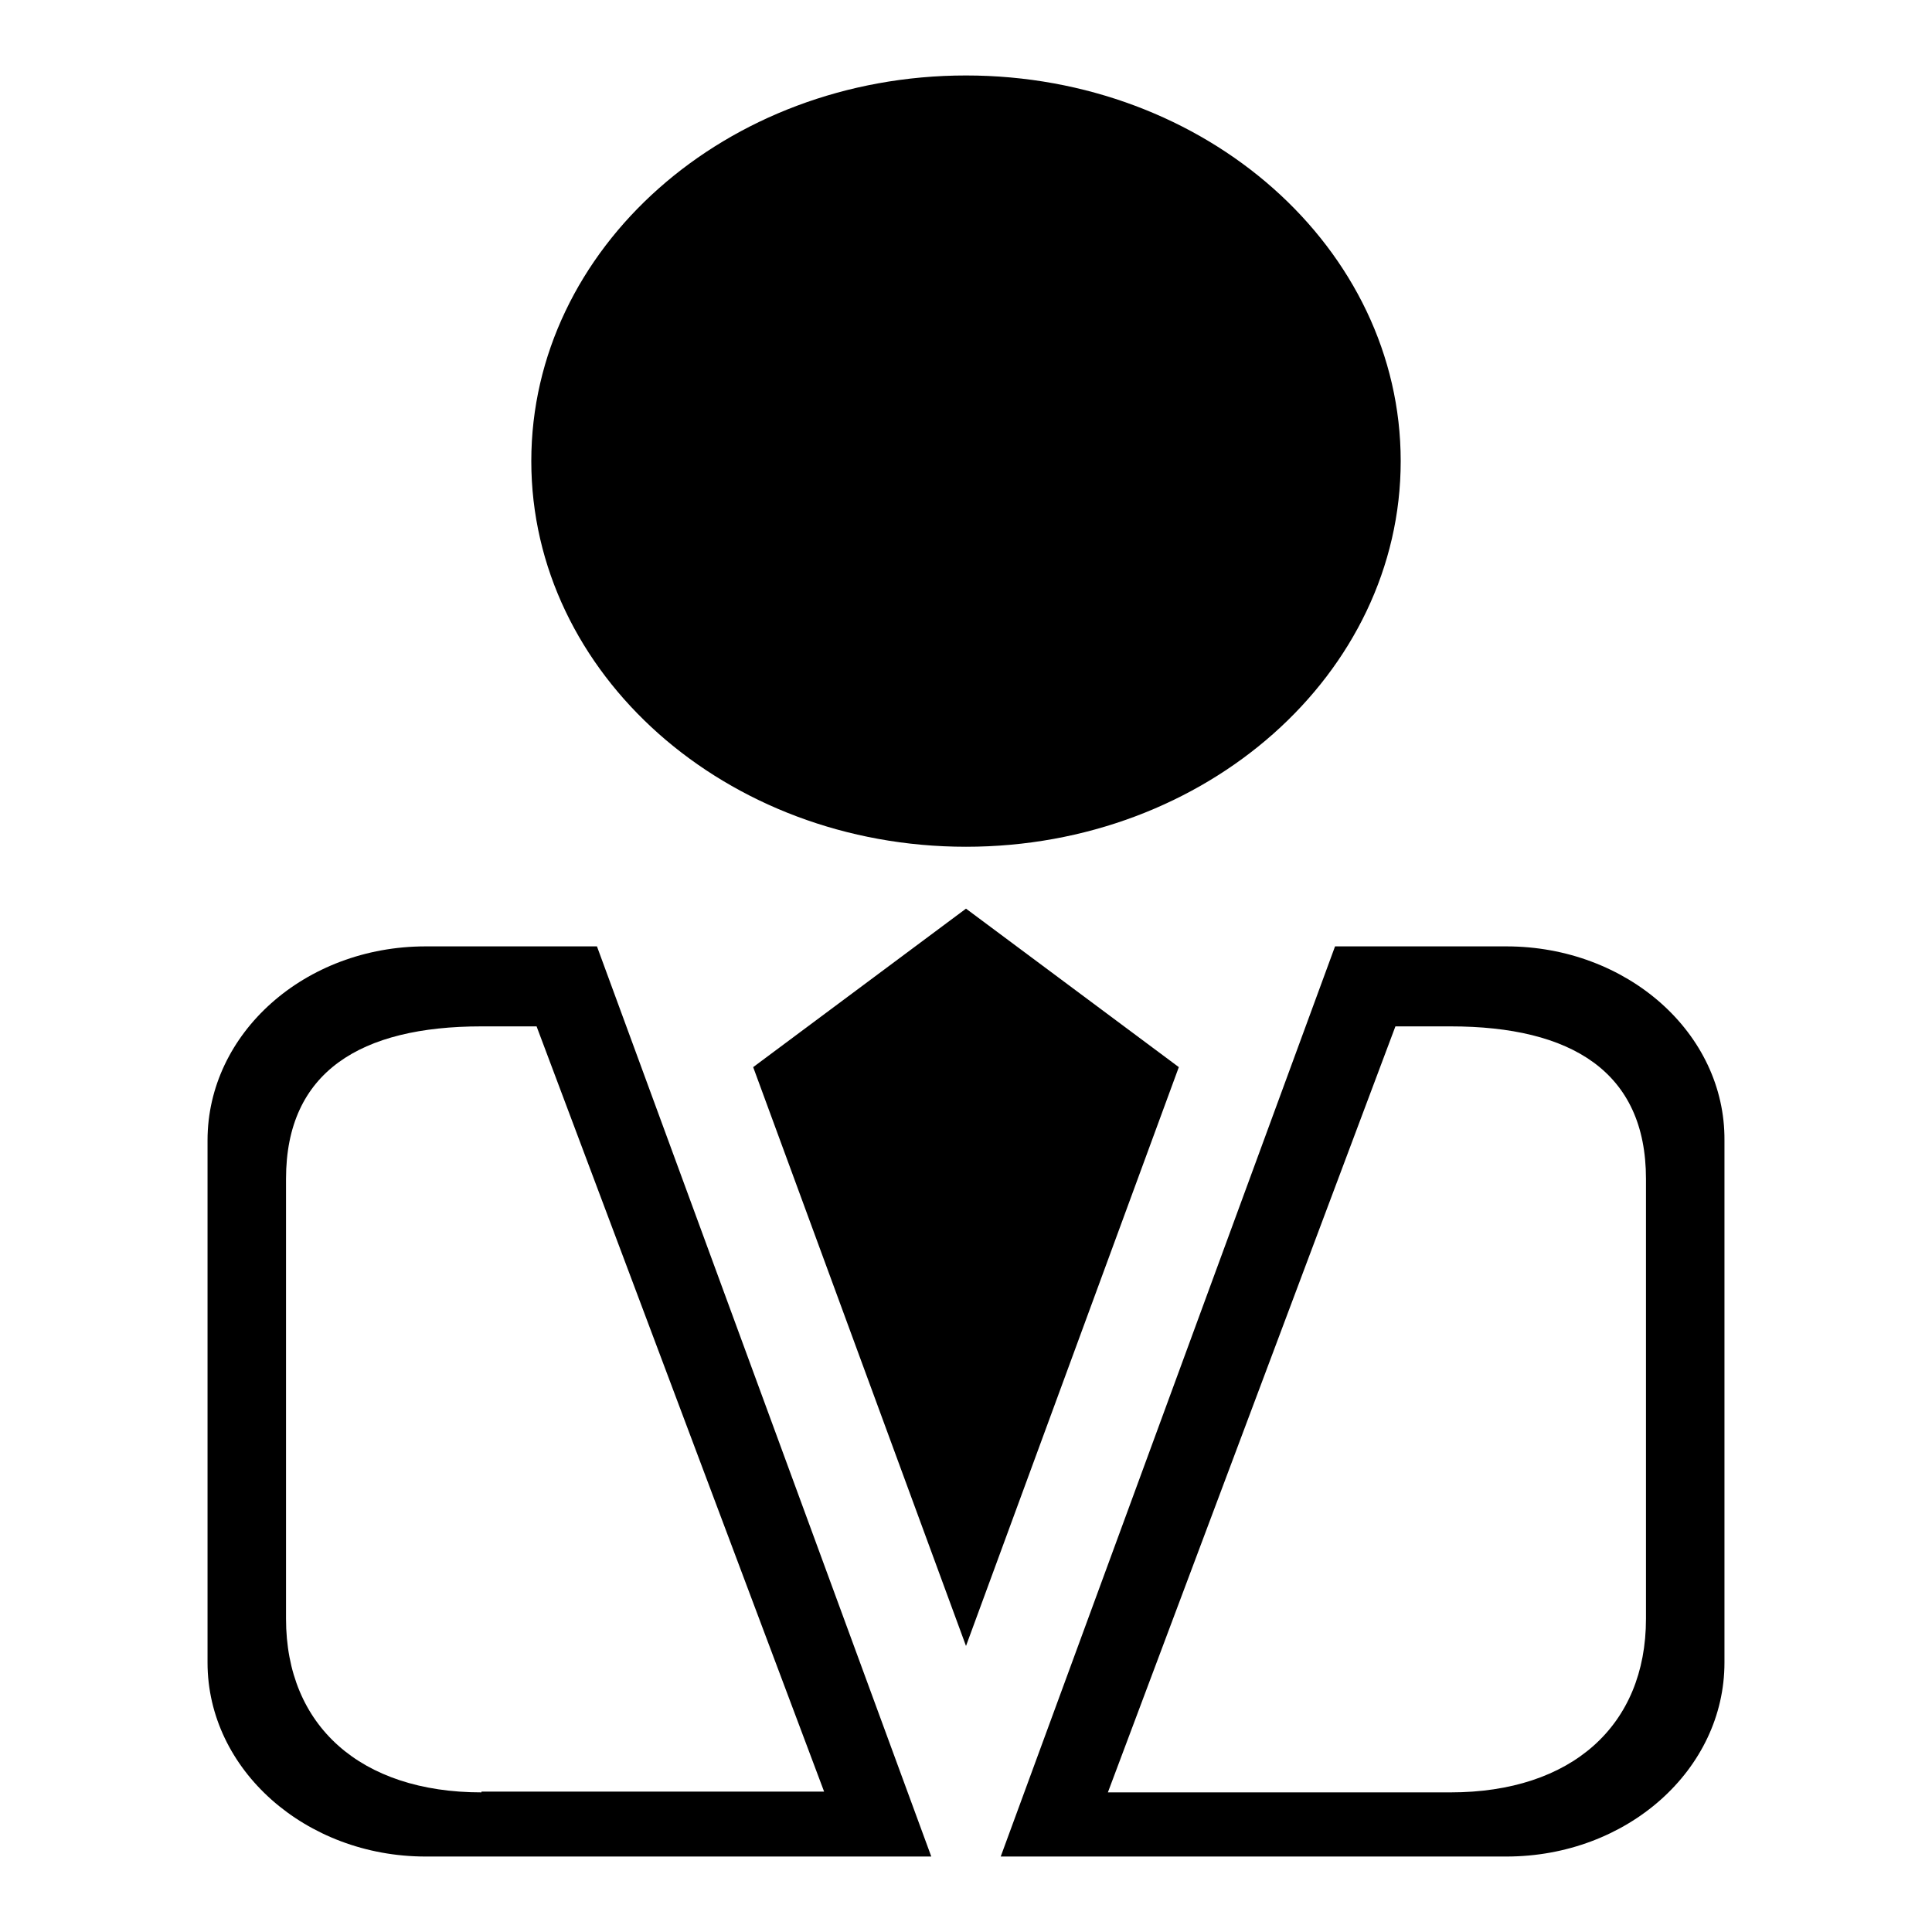 <?xml version="1.0" encoding="utf-8"?>
<!-- Svg Vector Icons : http://www.onlinewebfonts.com/icon -->
<!DOCTYPE svg PUBLIC "-//W3C//DTD SVG 1.1//EN" "http://www.w3.org/Graphics/SVG/1.1/DTD/svg11.dtd">
<svg version="1.1" xmlns="http://www.w3.org/2000/svg" xmlns:xlink="http://www.w3.org/1999/xlink" x="0px" y="0px" viewBox="0 0 256 256" enable-background="new 0 0 256 256" xml:space="preserve">
<g><g><path fill="#000000" d="M128,112.2c31.8,0,57.6-22.9,57.6-51.1c0-28.2-25.8-51.1-57.6-51.1c-31.8,0-57.6,22.9-57.6,51.1C70.4,89.3,96.2,112.2,128,112.2z M128,120.4l-28.2,21l28.2,76.7l28.2-76.7L128,120.4z M56.4,125.4c-16,0-28.9,11.5-28.9,25.7v69.2c0,14.2,13,25.7,28.9,25.7h67L79.1,125.4H56.4L56.4,125.4z M63.8,237.5c-16,0-25.9-8.8-25.9-23v-58.3c0-14.2,9.9-20.2,25.9-20.2h7.3l38.1,101.4H63.8z M199.6,125.4h-22.7L132.6,246h67c16,0,28.9-11.5,28.9-25.7v-69.2C228.6,136.9,215.6,125.4,199.6,125.4L199.6,125.4z M218.1,214.5c0,14.2-9.9,23-25.9,23h-45.4L184.9,136h7.3c16,0,25.9,6,25.9,20.2L218.1,214.5L218.1,214.5z"/></g></g>
</svg>